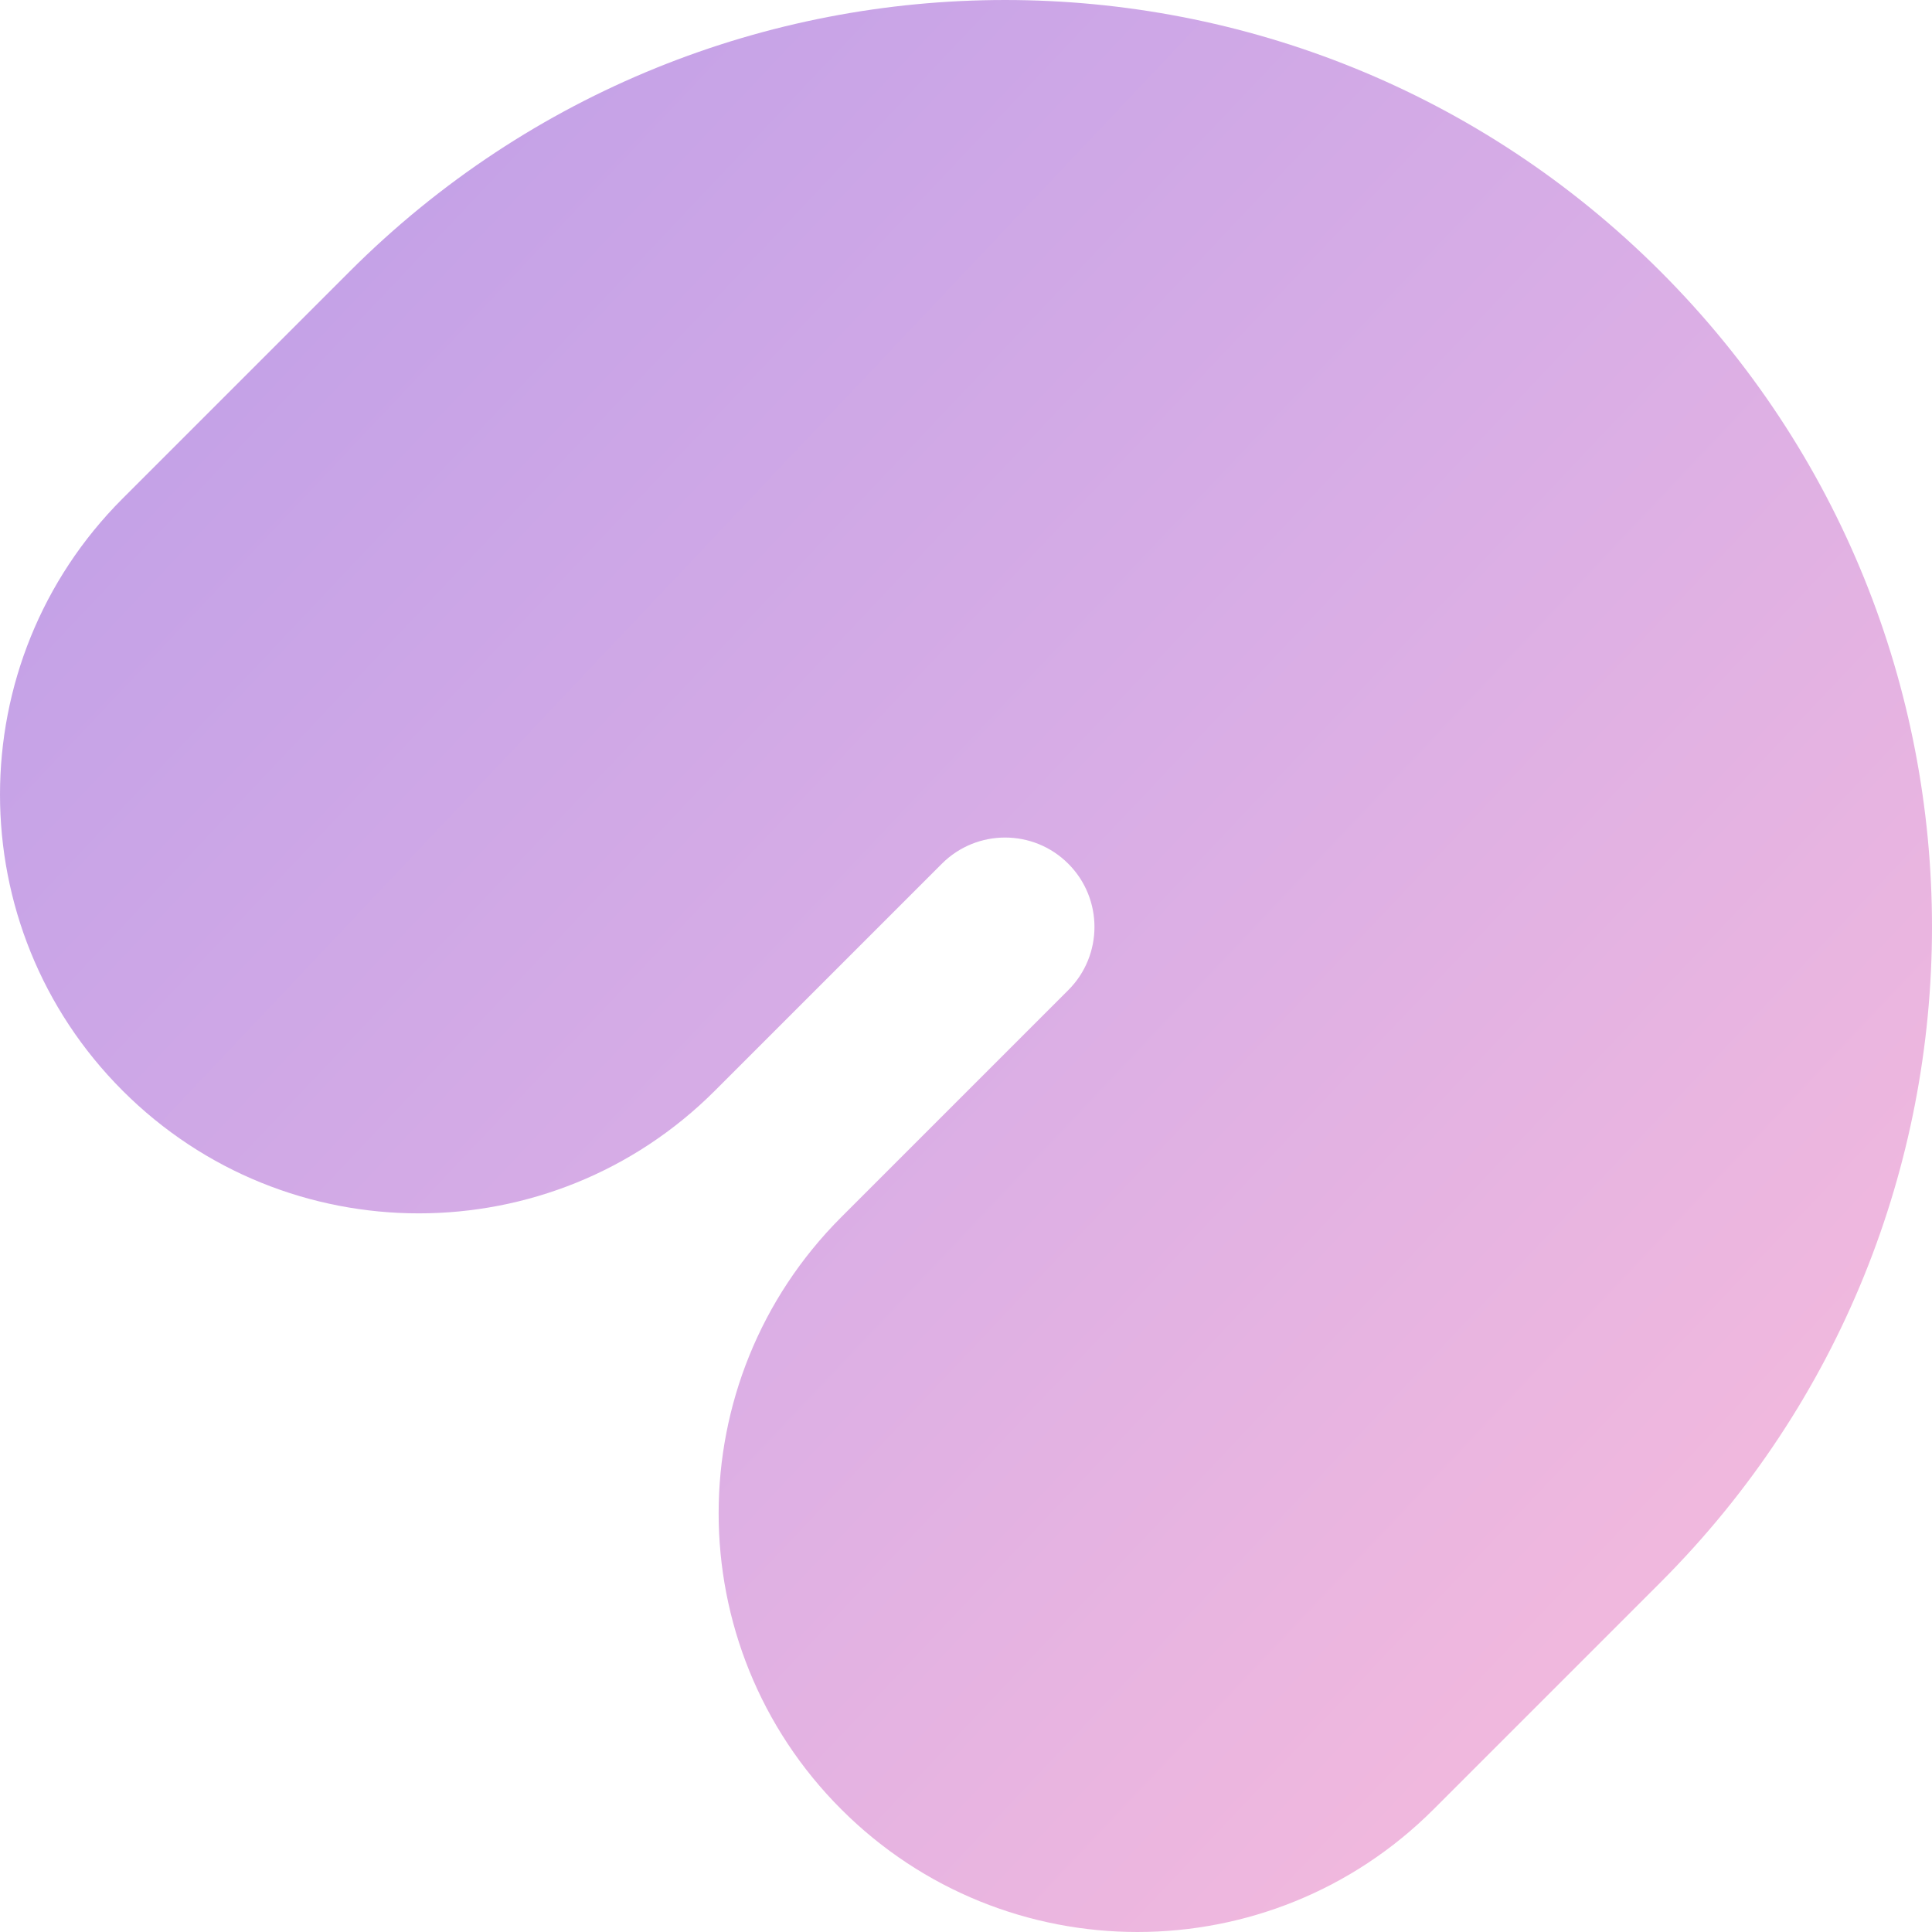 <svg width="231" height="231" viewBox="0 0 231 231" xmlns="http://www.w3.org/2000/svg">
    <defs>
        <linearGradient x1="82.857%" y1="80.243%" x2="17.202%" y2="18.176%" id="zhpzmm7mfa">
            <stop stop-color="#F0B8DE" offset="0%"/>
            <stop stop-color="#D8ADE6" offset="51.131%"/>
            <stop stop-color="#C5A2E7" offset="100%"/>
        </linearGradient>
    </defs>
    <path d="M436.59 6176.335c19.553 19.553 51.256 19.553 70.81 0l27.14-27.14c43.28-43.28 43.28-113.453 0-156.734-43.282-43.281-113.454-43.281-156.735 0l-27.14 27.14c-19.553 19.553-19.553 51.256 0 70.81 19.554 19.553 51.257 19.553 70.81 0l27.14-27.14c4.174-4.174 10.94-4.174 15.114 0 4.174 4.173 4.174 10.94 0 15.114l-27.14 27.14c-19.553 19.553-19.553 51.256 0 70.81z" transform="translate(-336 -5960)" fill="url(#zhpzmm7mfa)" fill-rule="nonzero"/>
</svg>
